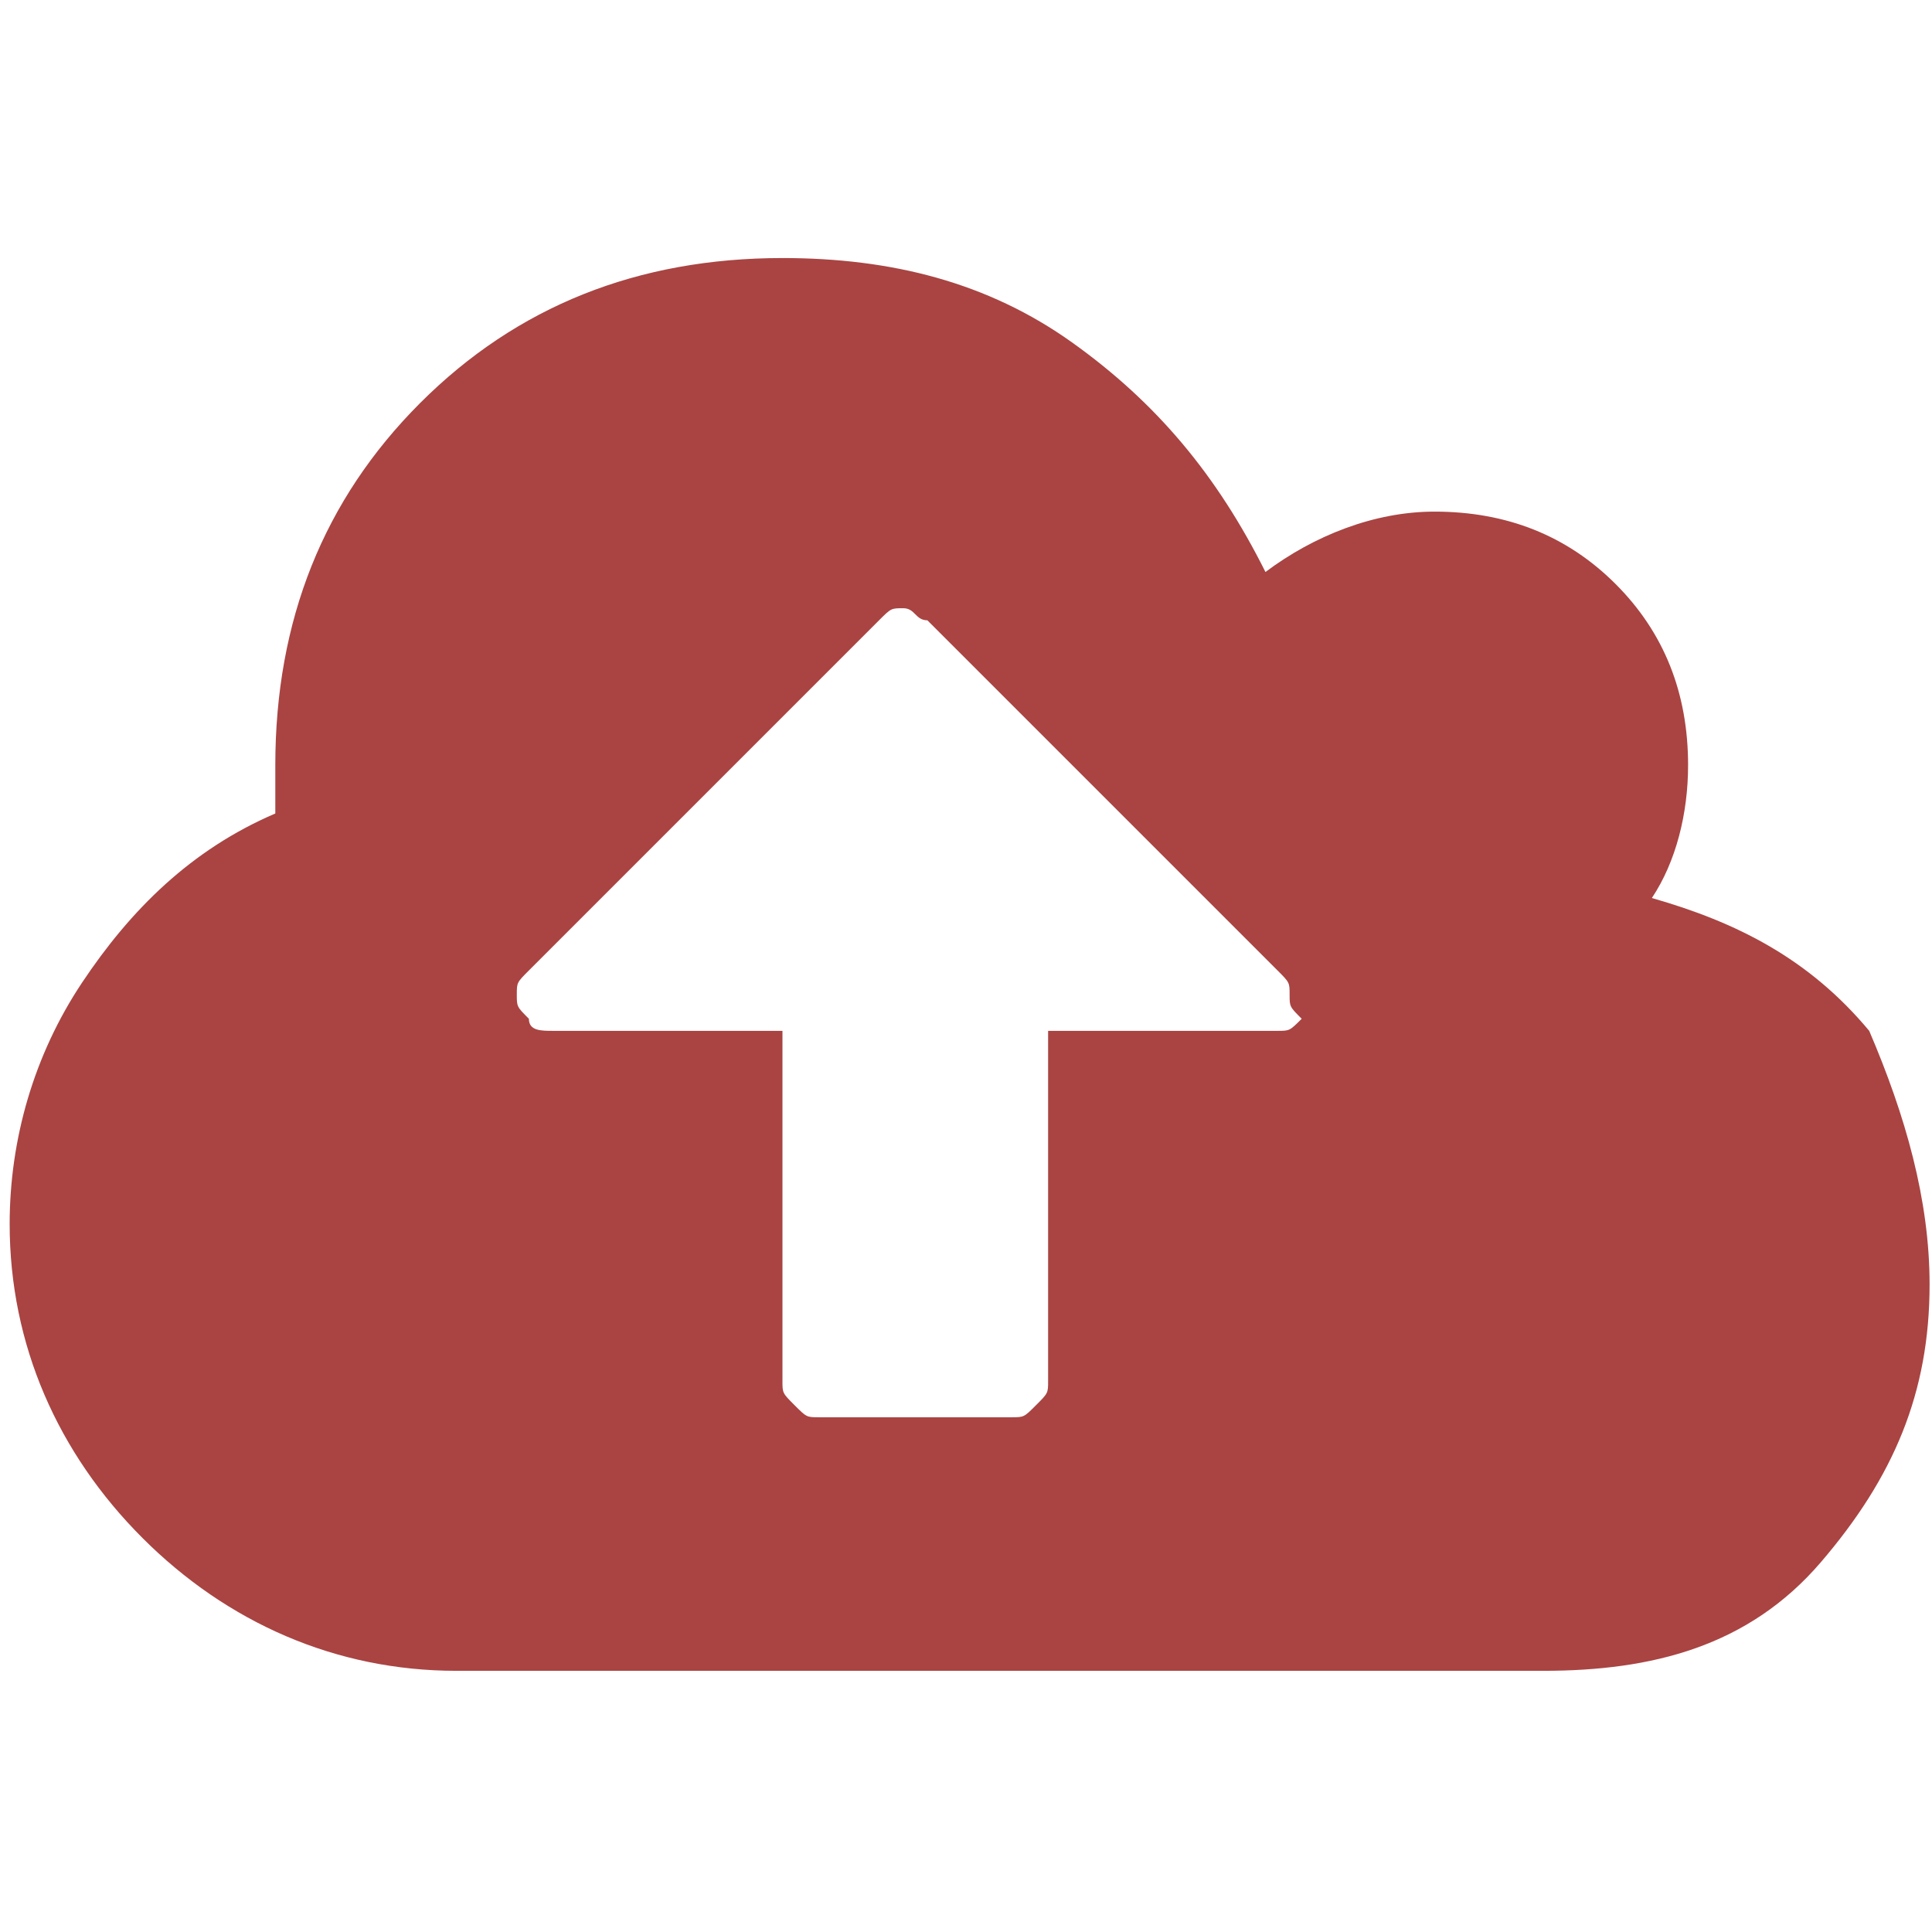 <?xml version="1.0" encoding="utf-8"?>
<!-- Generator: Adobe Illustrator 18.0.0, SVG Export Plug-In . SVG Version: 6.00 Build 0)  -->
<!DOCTYPE svg PUBLIC "-//W3C//DTD SVG 1.1//EN" "http://www.w3.org/Graphics/SVG/1.1/DTD/svg11.dtd">
<svg version="1.1"
	 id="svg3001" xmlns:cc="http://creativecommons.org/ns#" xmlns:rdf="http://www.w3.org/1999/02/22-rdf-syntax-ns#" xmlns:inkscape="http://www.inkscape.org/namespaces/inkscape" xmlns:svg="http://www.w3.org/2000/svg" xmlns:sodipodi="http://sodipodi.sourceforge.net/DTD/sodipodi-0.dtd" xmlns:dc="http://purl.org/dc/elements/1.1/" inkscape:version="0.48.3.1 r9886" sodipodi:docname="cloud_upload_font_awesome.svg"
	 xmlns="http://www.w3.org/2000/svg" xmlns:xlink="http://www.w3.org/1999/xlink" x="0px" y="0px" viewBox="0 0 16 16"
	 enable-background="new 0 0 16 16" xml:space="preserve" height="16" width="16">
<sodipodi:namedview  inkscape:cx="960" inkscape:cy="896" gridtolerance="10" borderopacity="1" id="namedview3007" bordercolor="#666666" objecttolerance="10" inkscape:zoom="0.13169643" showgrid="false" guidetolerance="10" pagecolor="#ffffff" inkscape:current-layer="svg3001" inkscape:window-maximized="0" inkscape:window-y="25" inkscape:window-x="0" inkscape:window-height="16" inkscape:window-width="16" inkscape:pageopacity="0" inkscape:pageshadow="2">
	</sodipodi:namedview>
<g id="g3003" transform="matrix(1,0,0,-1,22.78,1428.237)">
	<path fill="#a94442" id="path3005" inkscape:connector-curvature="0" d="M-12.1,1420c0,0.1,0,0.1-0.1,0.2l-2.9,2.9c-0.1,0-0.1,0.1-0.2,0.1
		s-0.1,0-0.2-0.1l-2.9-2.9c-0.1-0.1-0.1-0.1-0.1-0.2s0-0.1,0.1-0.2c0-0.1,0.1-0.1,0.2-0.1h1.9v-2.9c0-0.1,0-0.1,0.1-0.2
		s0.1-0.1,0.2-0.1h1.6c0.1,0,0.1,0,0.2,0.1c0.1,0.1,0.1,0.1,0.1,0.2v2.9h1.9c0.1,0,0.1,0,0.2,0.1
		C-12.1,1419.9-12.1,1419.9-12.1,1420z M-6.8,1417.6c0-0.9-0.3-1.6-0.9-2.3s-1.4-0.9-2.3-0.9h-9c-1,0-1.9,0.4-2.6,1.1
		s-1.1,1.6-1.1,2.6c0,0.7,0.2,1.4,0.6,2s0.9,1.1,1.6,1.4c0,0.2,0,0.3,0,0.4c0,1.2,0.4,2.2,1.2,3s1.8,1.2,3,1.2
		c0.9,0,1.7-0.2,2.4-0.7s1.2-1.1,1.6-1.9c0.4,0.3,0.9,0.5,1.4,0.5c0.6,0,1.1-0.2,1.5-0.6s0.6-0.9,0.6-1.5c0-0.4-0.1-0.8-0.3-1.1
		c0.7-0.2,1.3-0.5,1.8-1.1C-7,1419-6.8,1418.3-6.8,1417.6z"/>
</g>
</svg>
